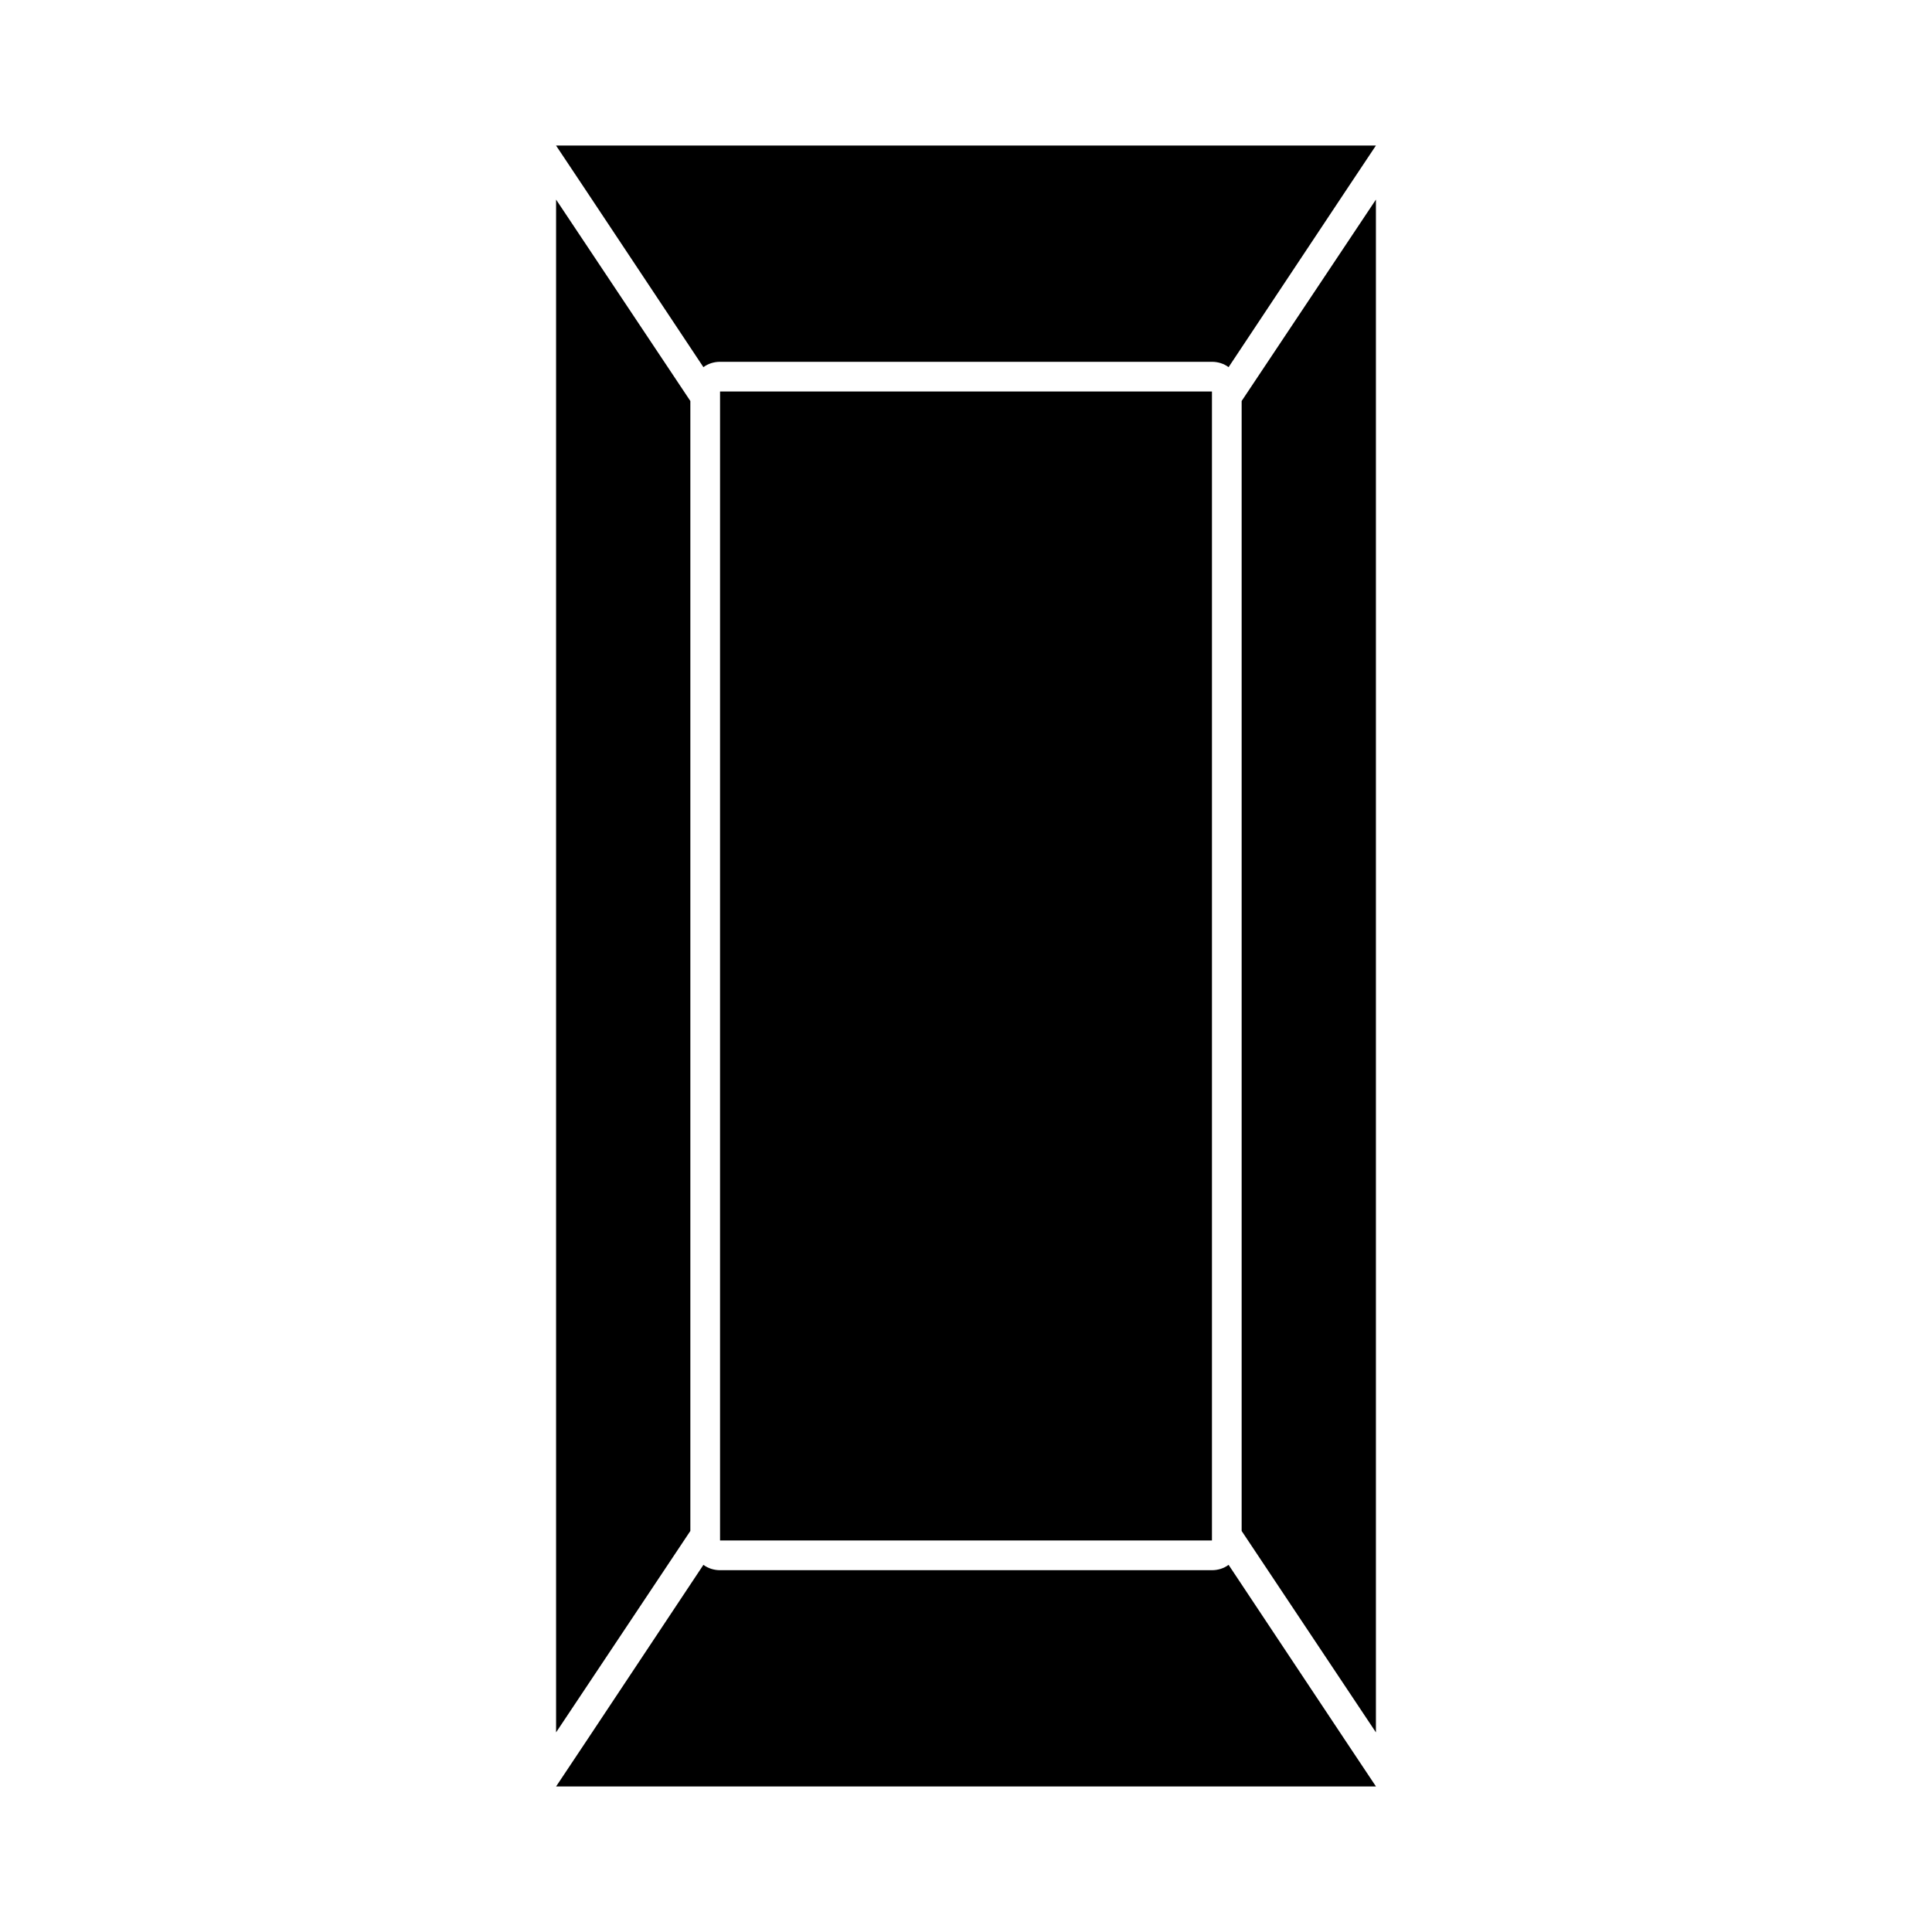 <?xml version="1.0" encoding="UTF-8"?>
<!-- Uploaded to: ICON Repo, www.svgrepo.com, Generator: ICON Repo Mixer Tools -->
<svg fill="#000000" width="800px" height="800px" version="1.1" viewBox="144 144 512 512" xmlns="http://www.w3.org/2000/svg">
 <g>
  <path d="m326.95 549.72v-299.45l-27.707-41.566-7.875-11.809v406.2l7.875-11.809z"/>
  <path d="m473.05 250.27v299.45l27.711 41.566 7.871 11.809v-406.2l-7.871 11.809z"/>
  <path d="m334.82 255.62v296.62h130.36v-304.49h-130.36z"/>
  <path d="m330.41 241.3c1.258-0.945 2.832-1.418 4.41-1.418h130.36c1.574 0 3.148 0.473 4.41 1.418l31.172-46.918 7.871-11.809-217.27 0.004 7.871 11.809z"/>
  <path d="m469.59 558.7c-1.258 0.945-2.832 1.418-4.41 1.418h-130.36c-1.574 0-3.148-0.473-4.41-1.418l-31.168 46.918-7.871 11.809h217.27l-7.871-11.809z"/>
 </g>
</svg>